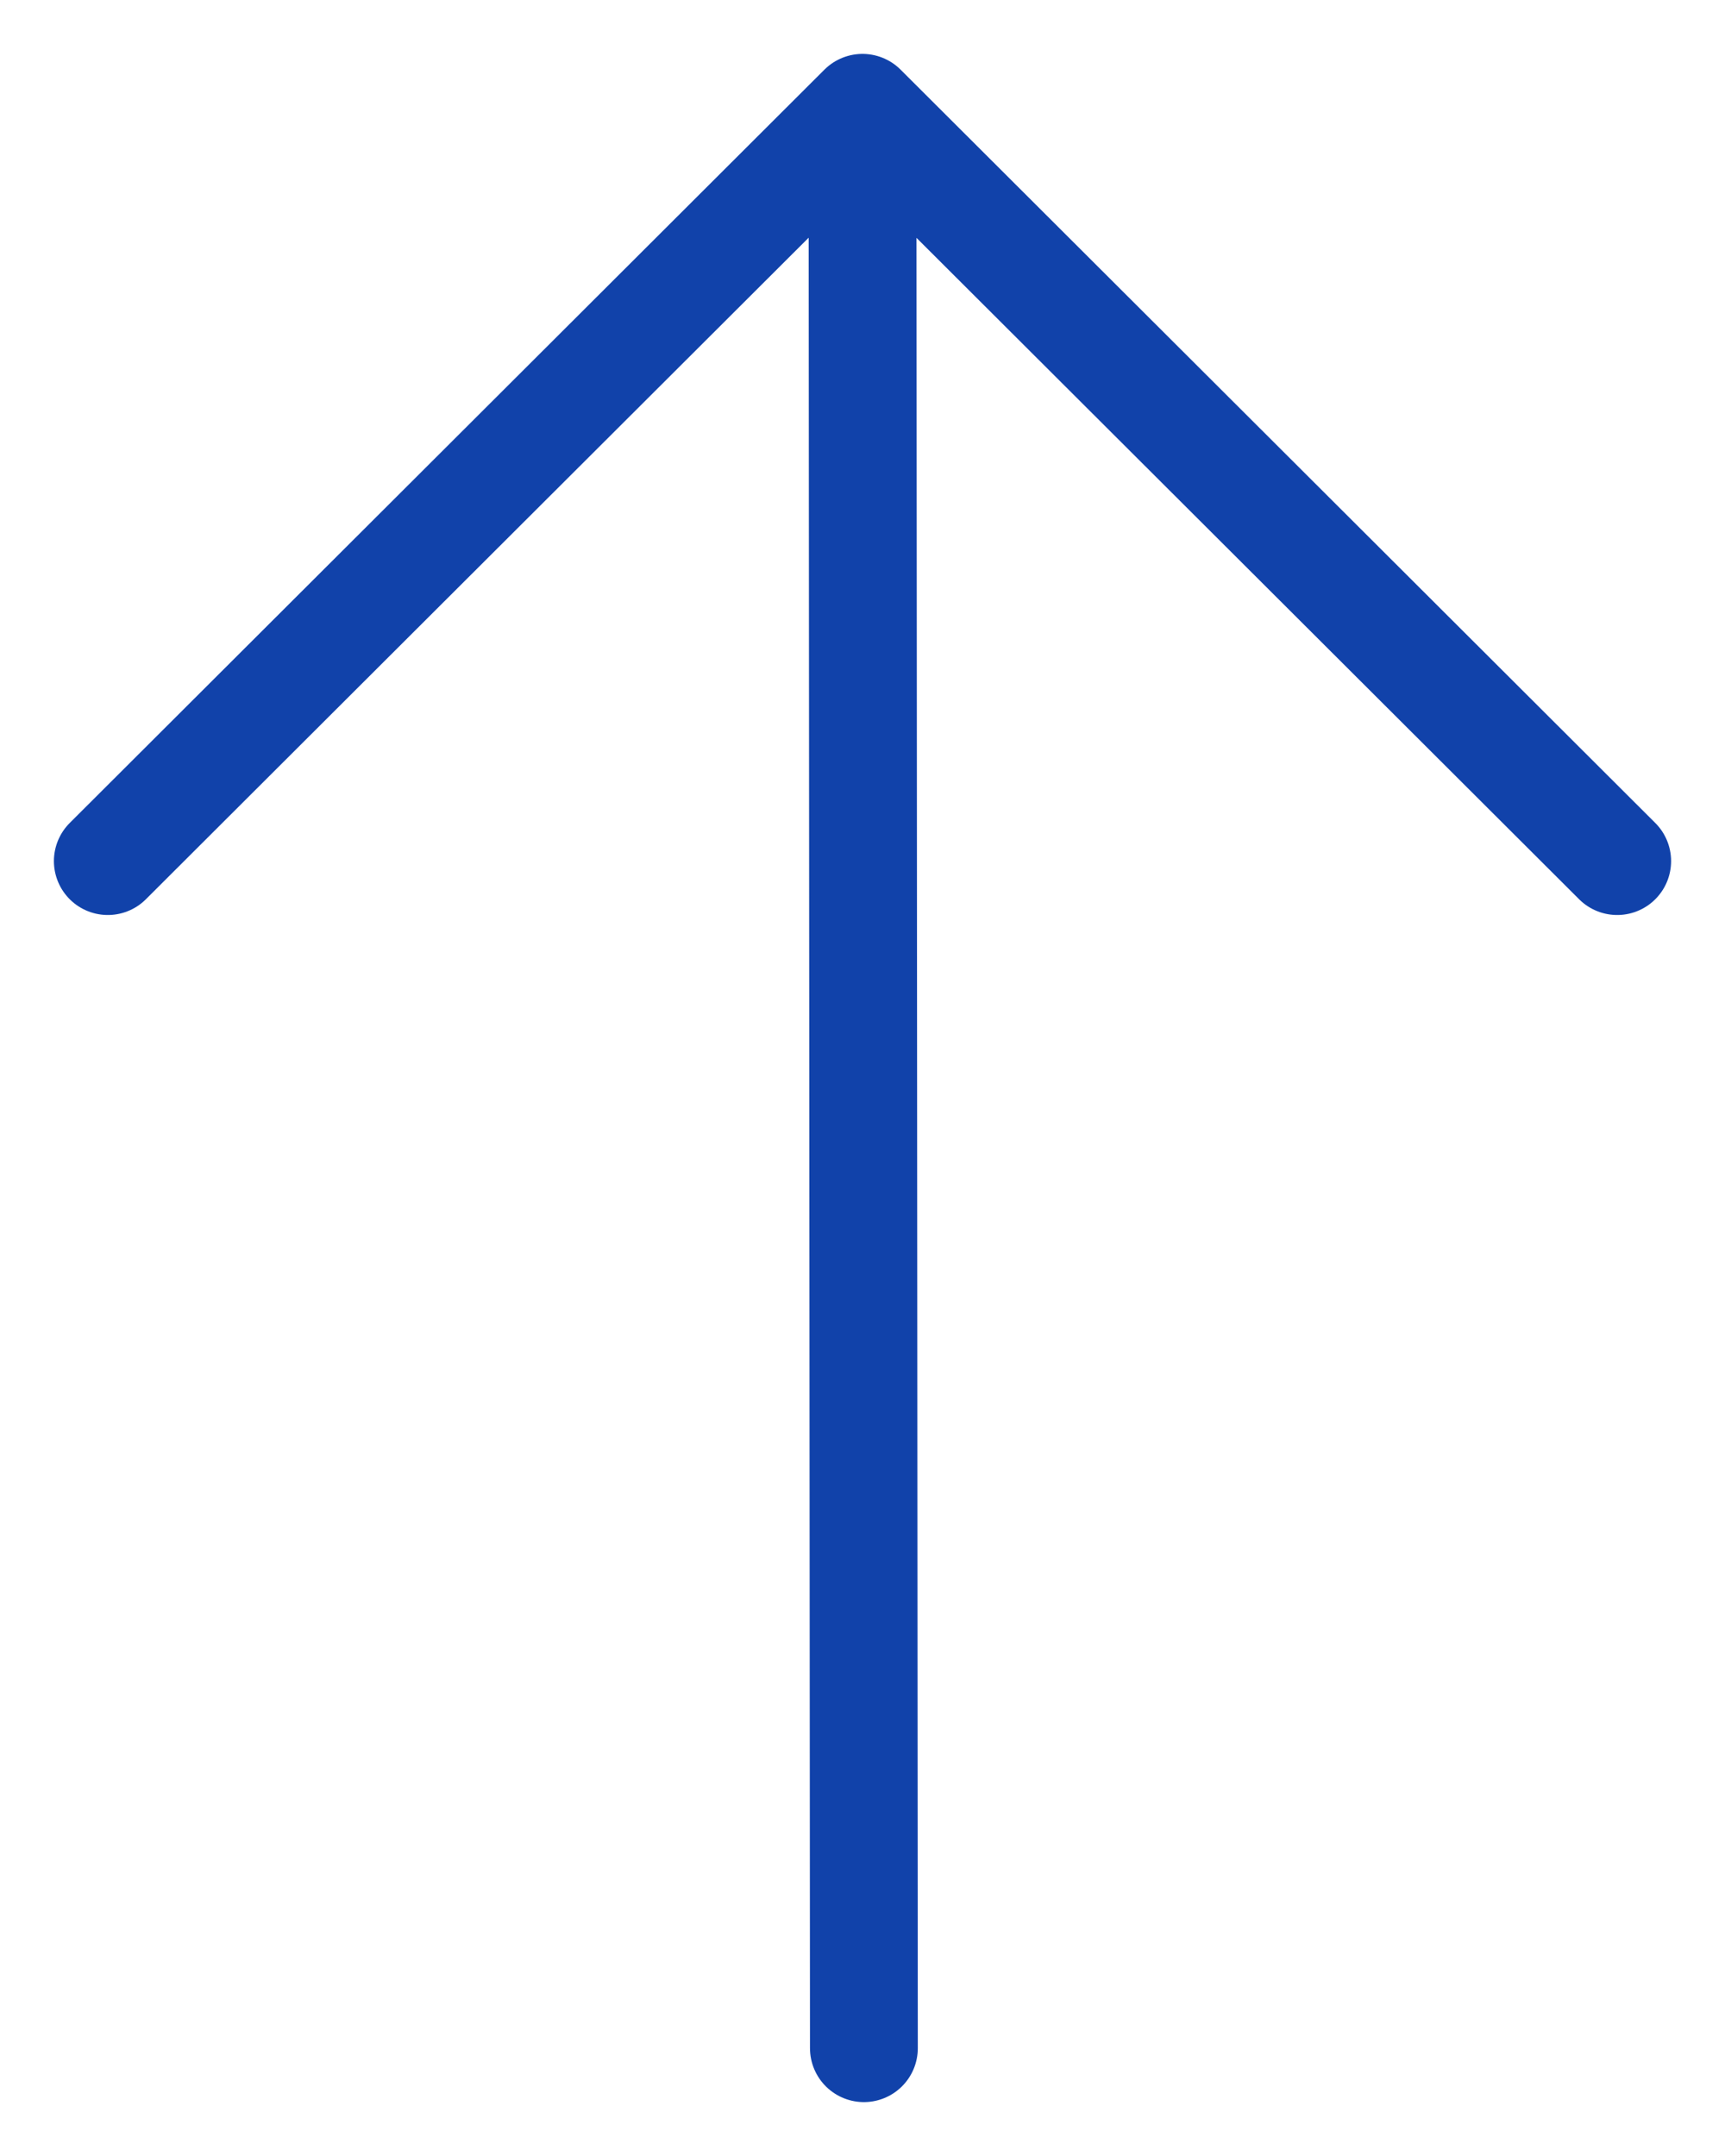 <?xml version="1.0" encoding="UTF-8"?> <svg xmlns="http://www.w3.org/2000/svg" width="16" height="20" viewBox="0 0 16 20" fill="none"><path d="M8.013 19L8 1.211M15 7.988L8 1L1 7.988" stroke="#1142AA" stroke-linecap="round" stroke-linejoin="round"></path></svg> 